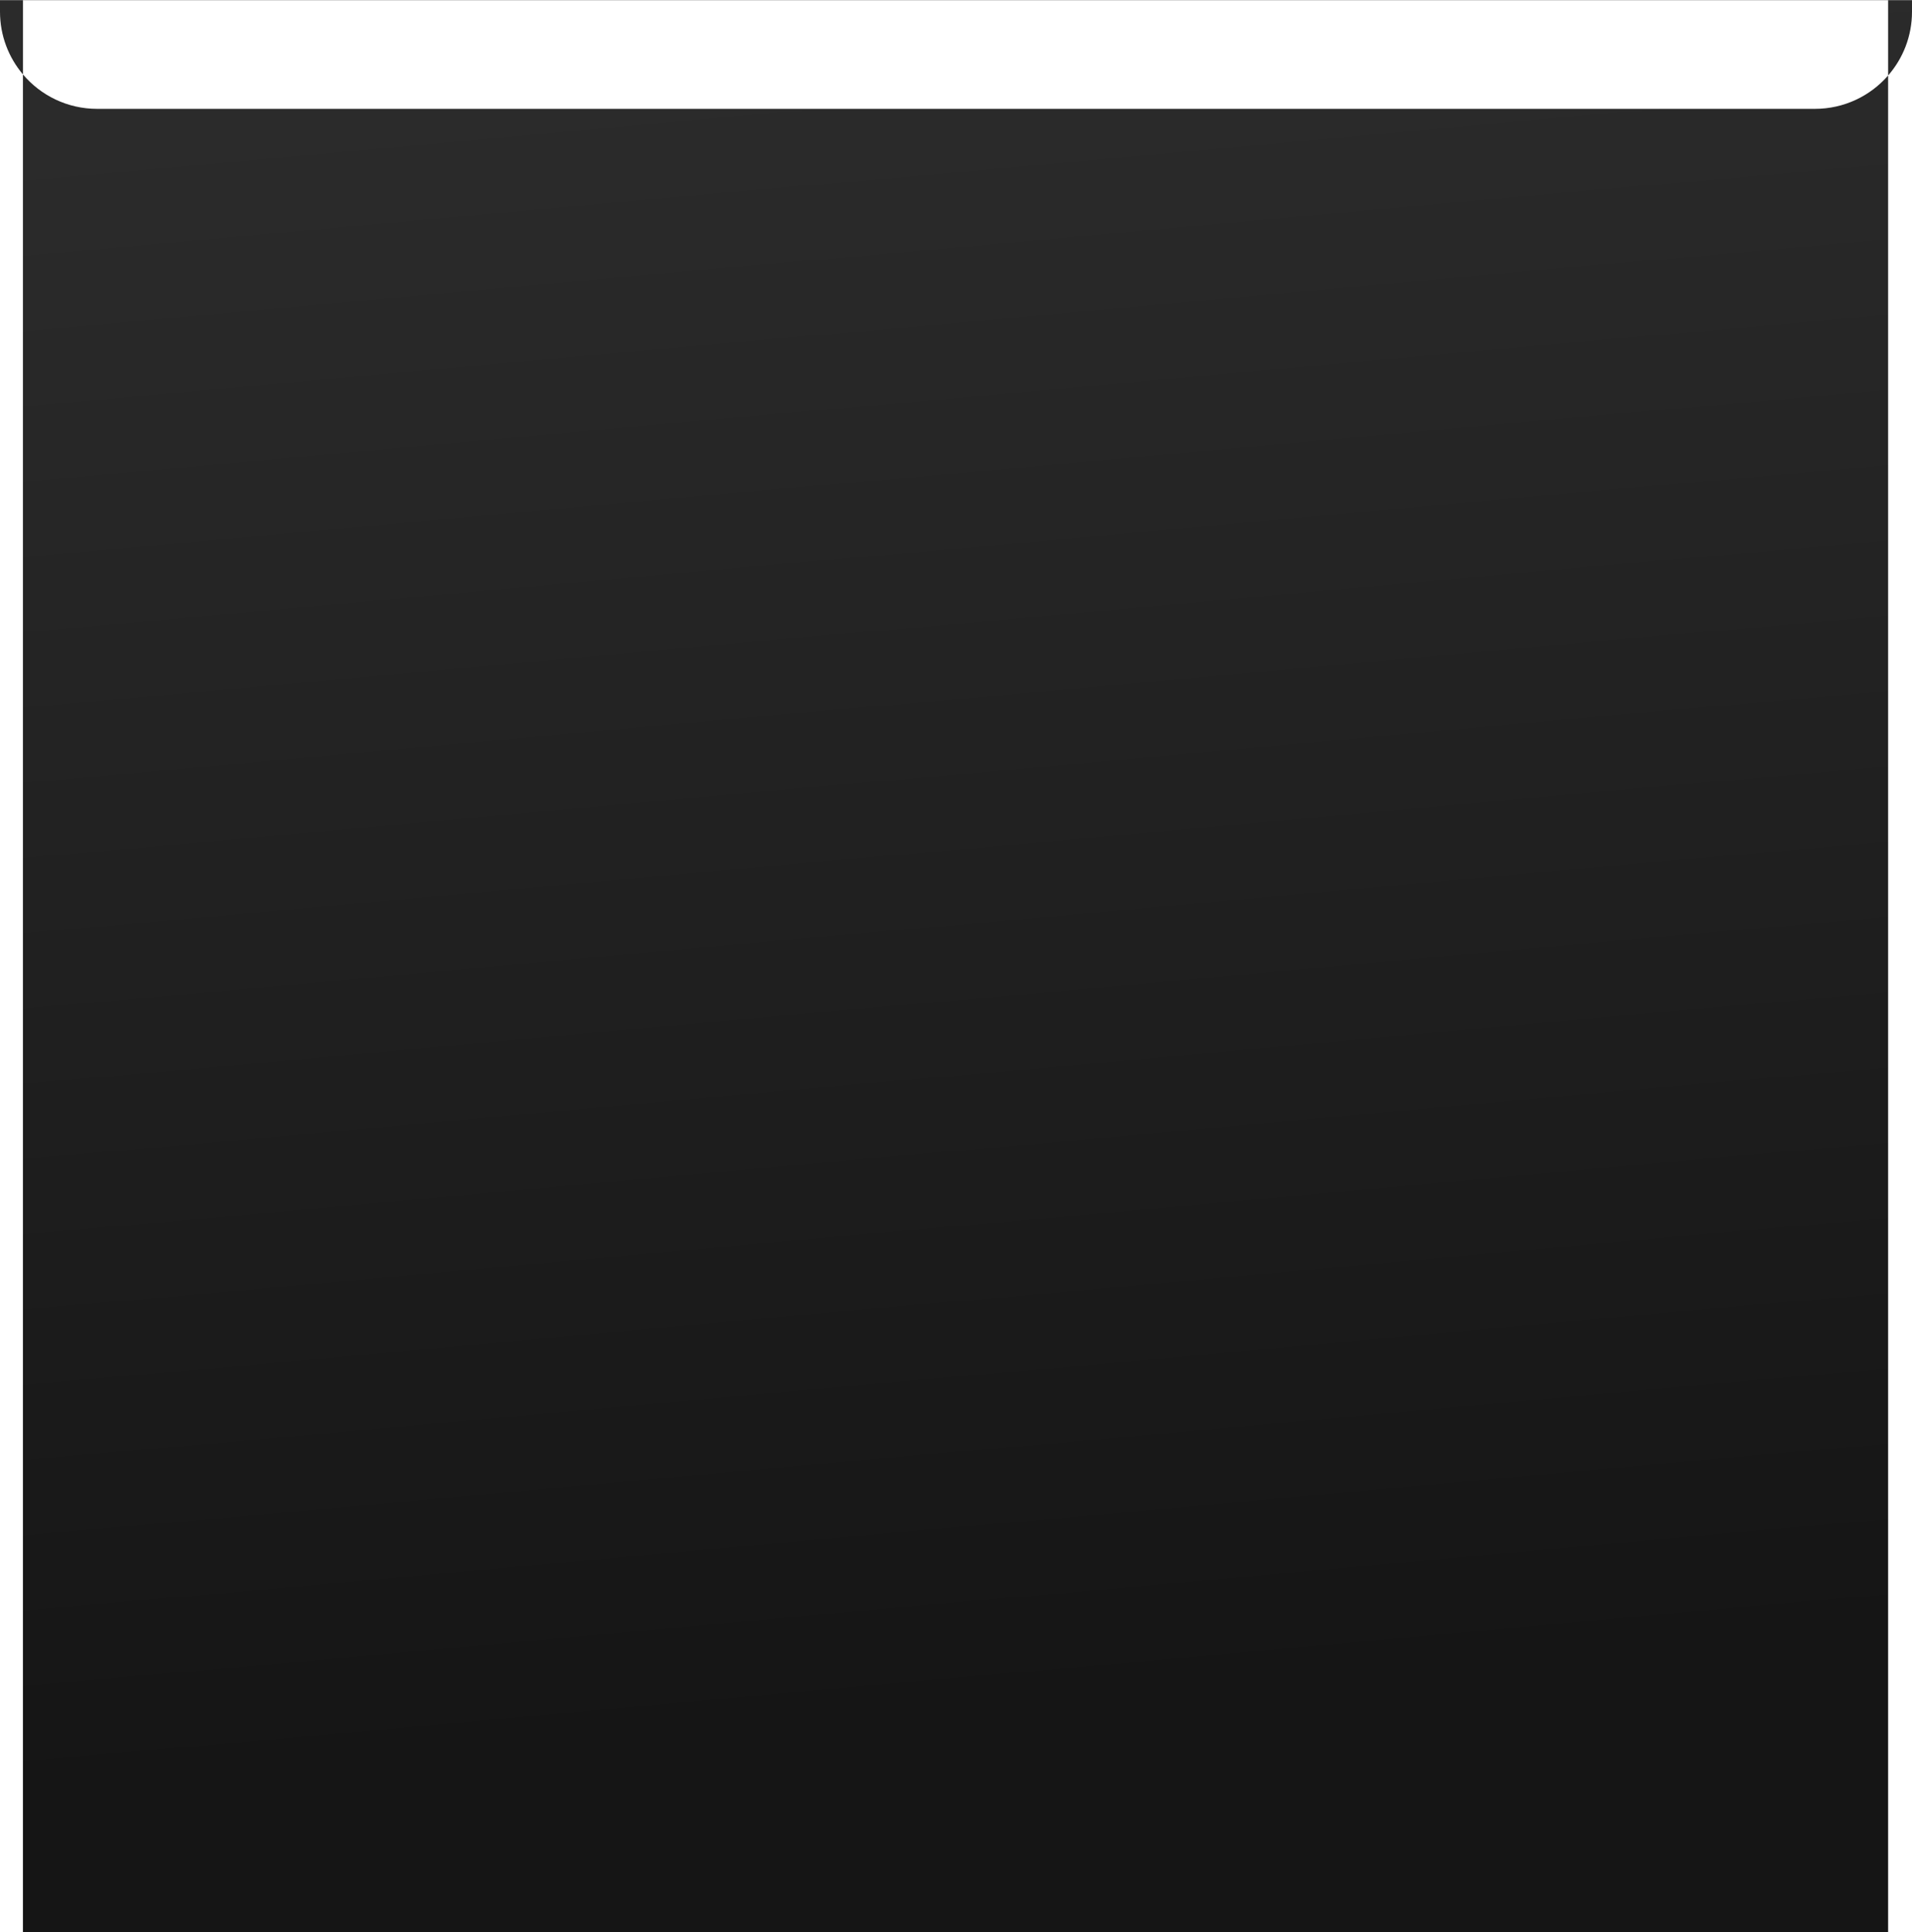 <?xml version="1.0" encoding="UTF-8"?> <svg xmlns="http://www.w3.org/2000/svg" width="2000" height="2021" viewBox="0 0 2000 2021" fill="none"> <path fill-rule="evenodd" clip-rule="evenodd" d="M1975 0H24V0.163H0V12.248C0 37.247 9.027 60.138 24 77.837V2021H1975V79.002C1990.57 61.147 2000 37.799 2000 12.248V0.163H1975V0ZM1975 0.163H24V77.837C42.64 99.872 70.493 113.863 101.615 113.863H1898.39C1928.95 113.863 1956.37 100.364 1975 79.002V0.163Z" fill="url(#paint0_linear_71_364)"></path> <defs> <linearGradient id="paint0_linear_71_364" x1="1048" y1="57.525" x2="1202.18" y2="1776.21" gradientUnits="userSpaceOnUse"> <stop stop-color="#2B2B2B"></stop> <stop offset="1" stop-color="#151515"></stop> </linearGradient> </defs> </svg> 